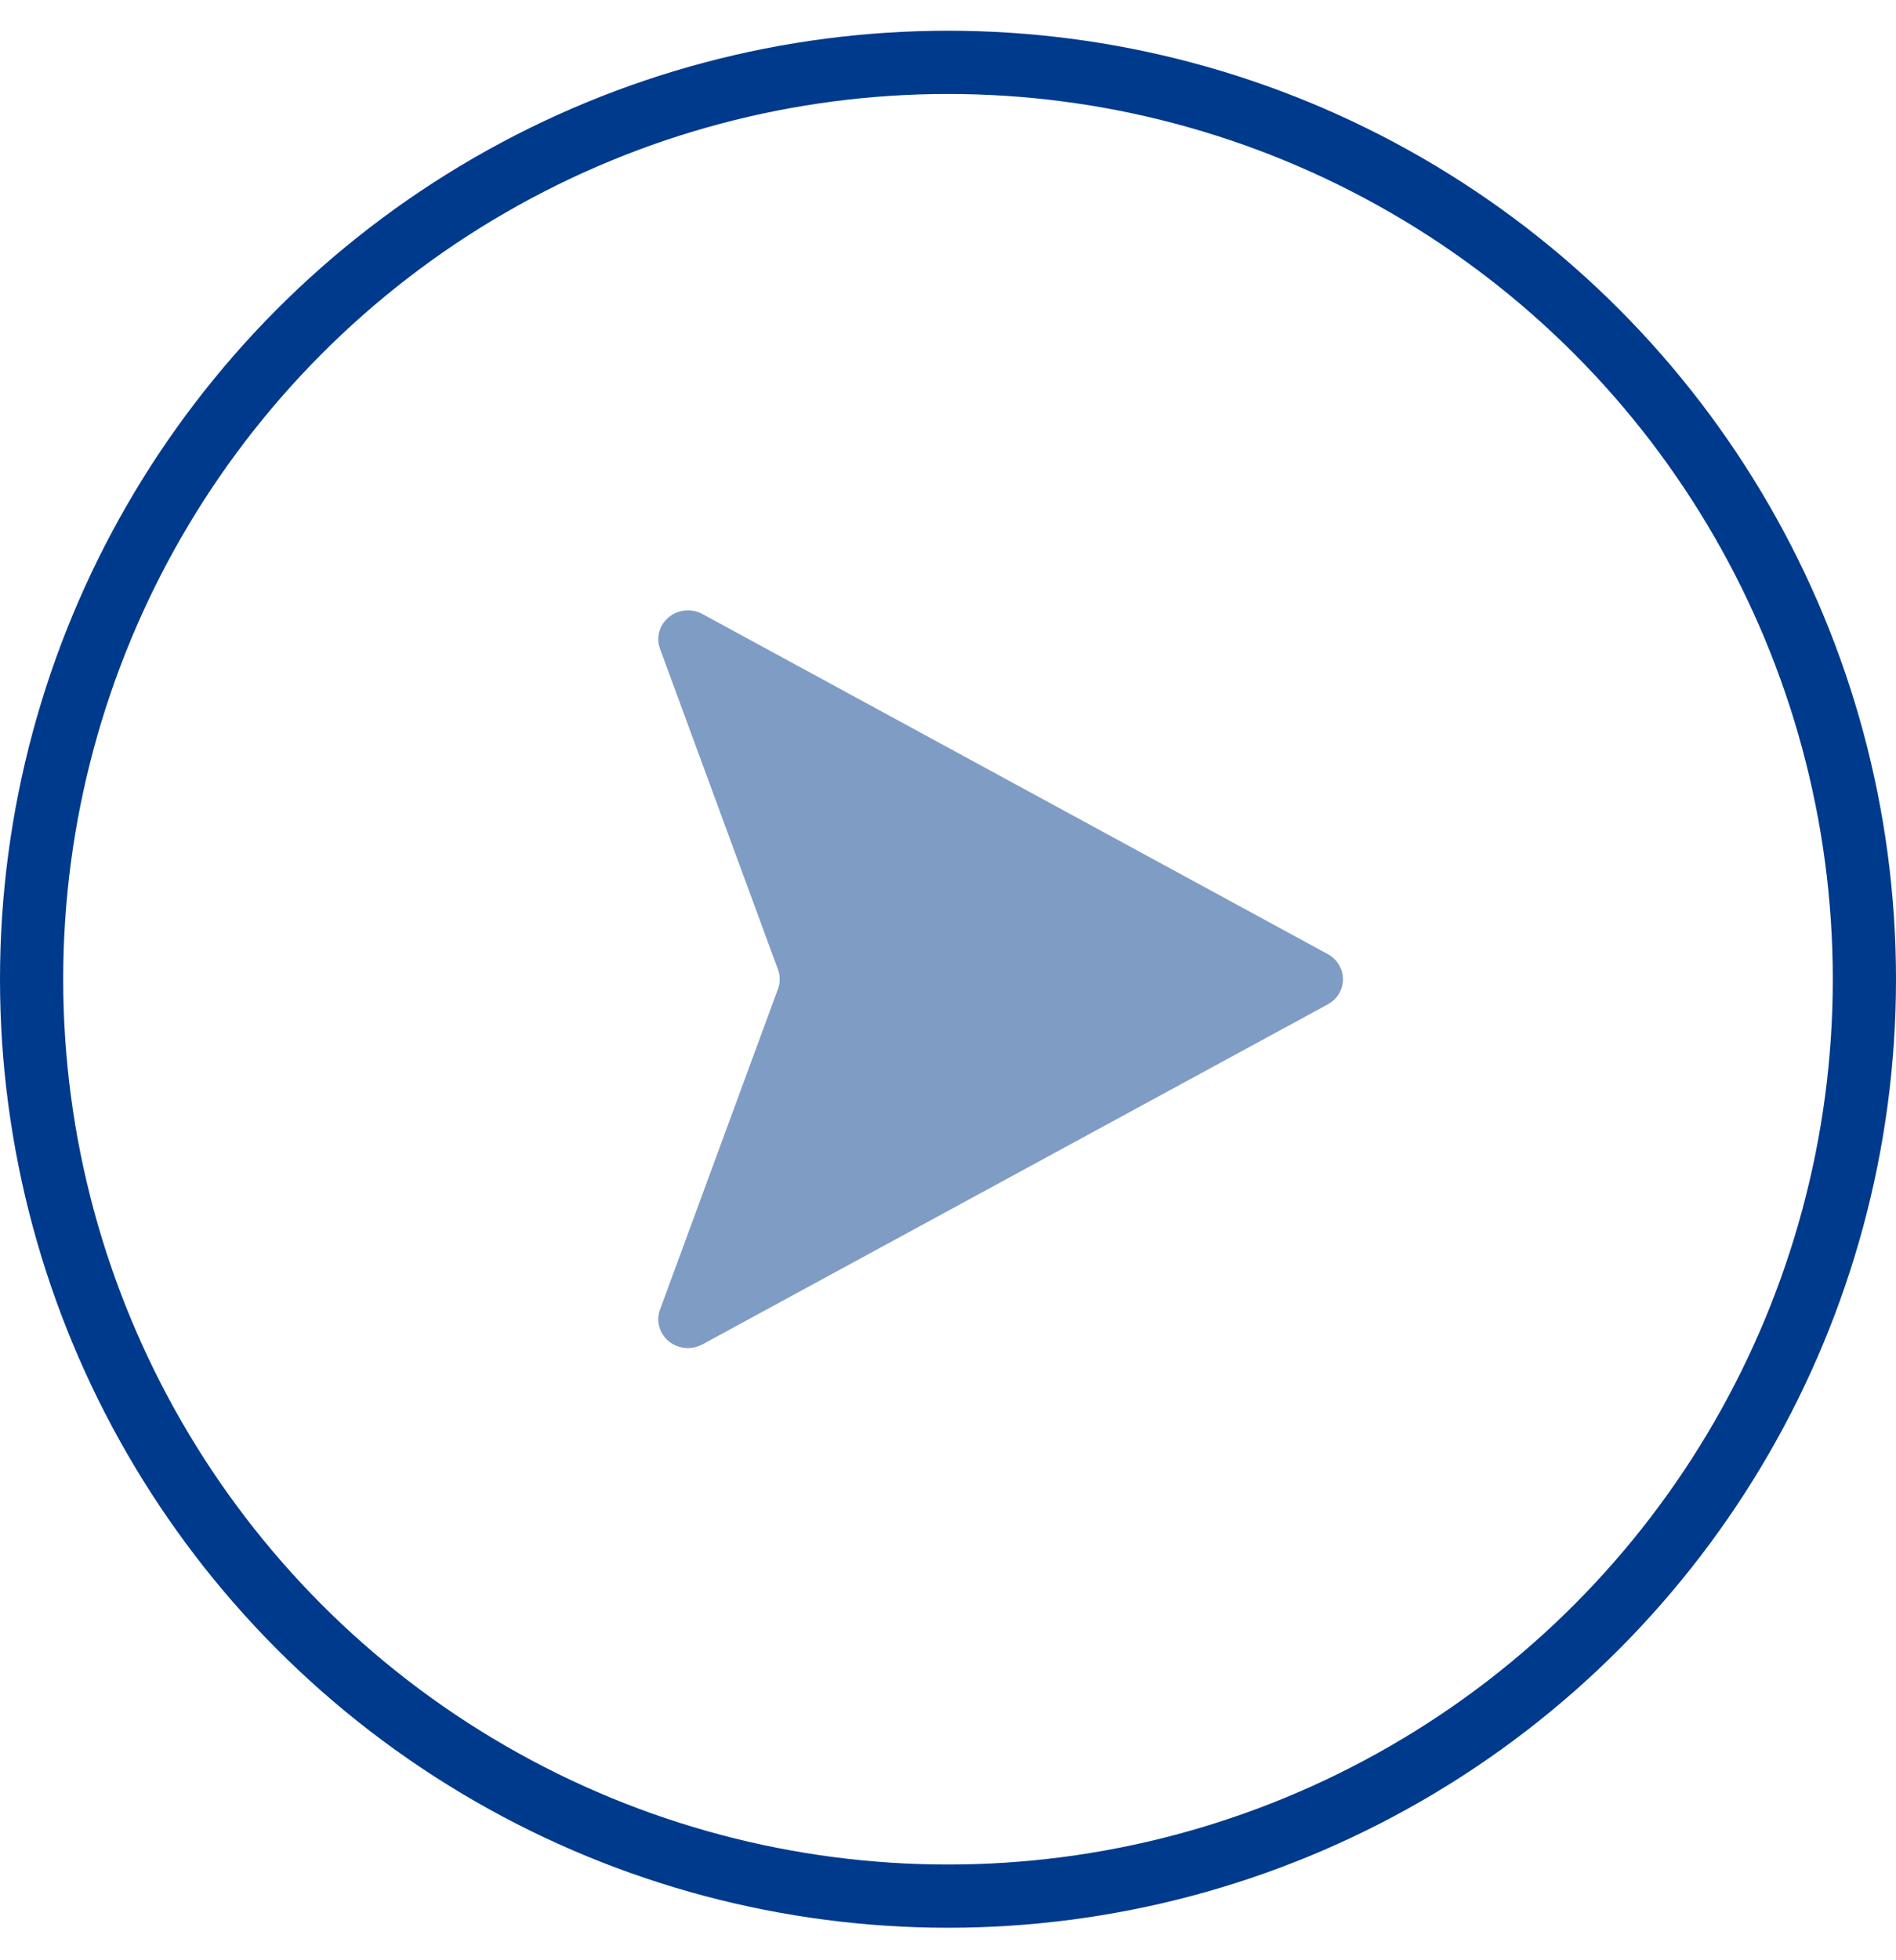 <svg width="30" height="31" viewBox="0 0 30 31" fill="none" xmlns="http://www.w3.org/2000/svg">
<circle cx="15" cy="15.486" r="14.5" stroke="#003A8D"/>
<path d="M21.01 15.089L11.114 9.71C11.03 9.665 10.935 9.646 10.84 9.654C10.745 9.663 10.655 9.7 10.582 9.76C10.509 9.82 10.457 9.9 10.432 9.989C10.407 10.078 10.411 10.173 10.443 10.26L12.31 15.333C12.346 15.432 12.346 15.54 12.31 15.639L10.443 20.711C10.411 20.798 10.407 20.893 10.432 20.982C10.457 21.072 10.509 21.152 10.582 21.212C10.655 21.271 10.745 21.308 10.84 21.317C10.935 21.326 11.03 21.306 11.114 21.261L21.01 15.883C21.082 15.843 21.143 15.786 21.185 15.716C21.227 15.646 21.249 15.566 21.249 15.486C21.249 15.405 21.227 15.325 21.185 15.256C21.143 15.186 21.082 15.128 21.01 15.089Z" fill="#003A8D" fill-opacity="0.5"/>
</svg>
